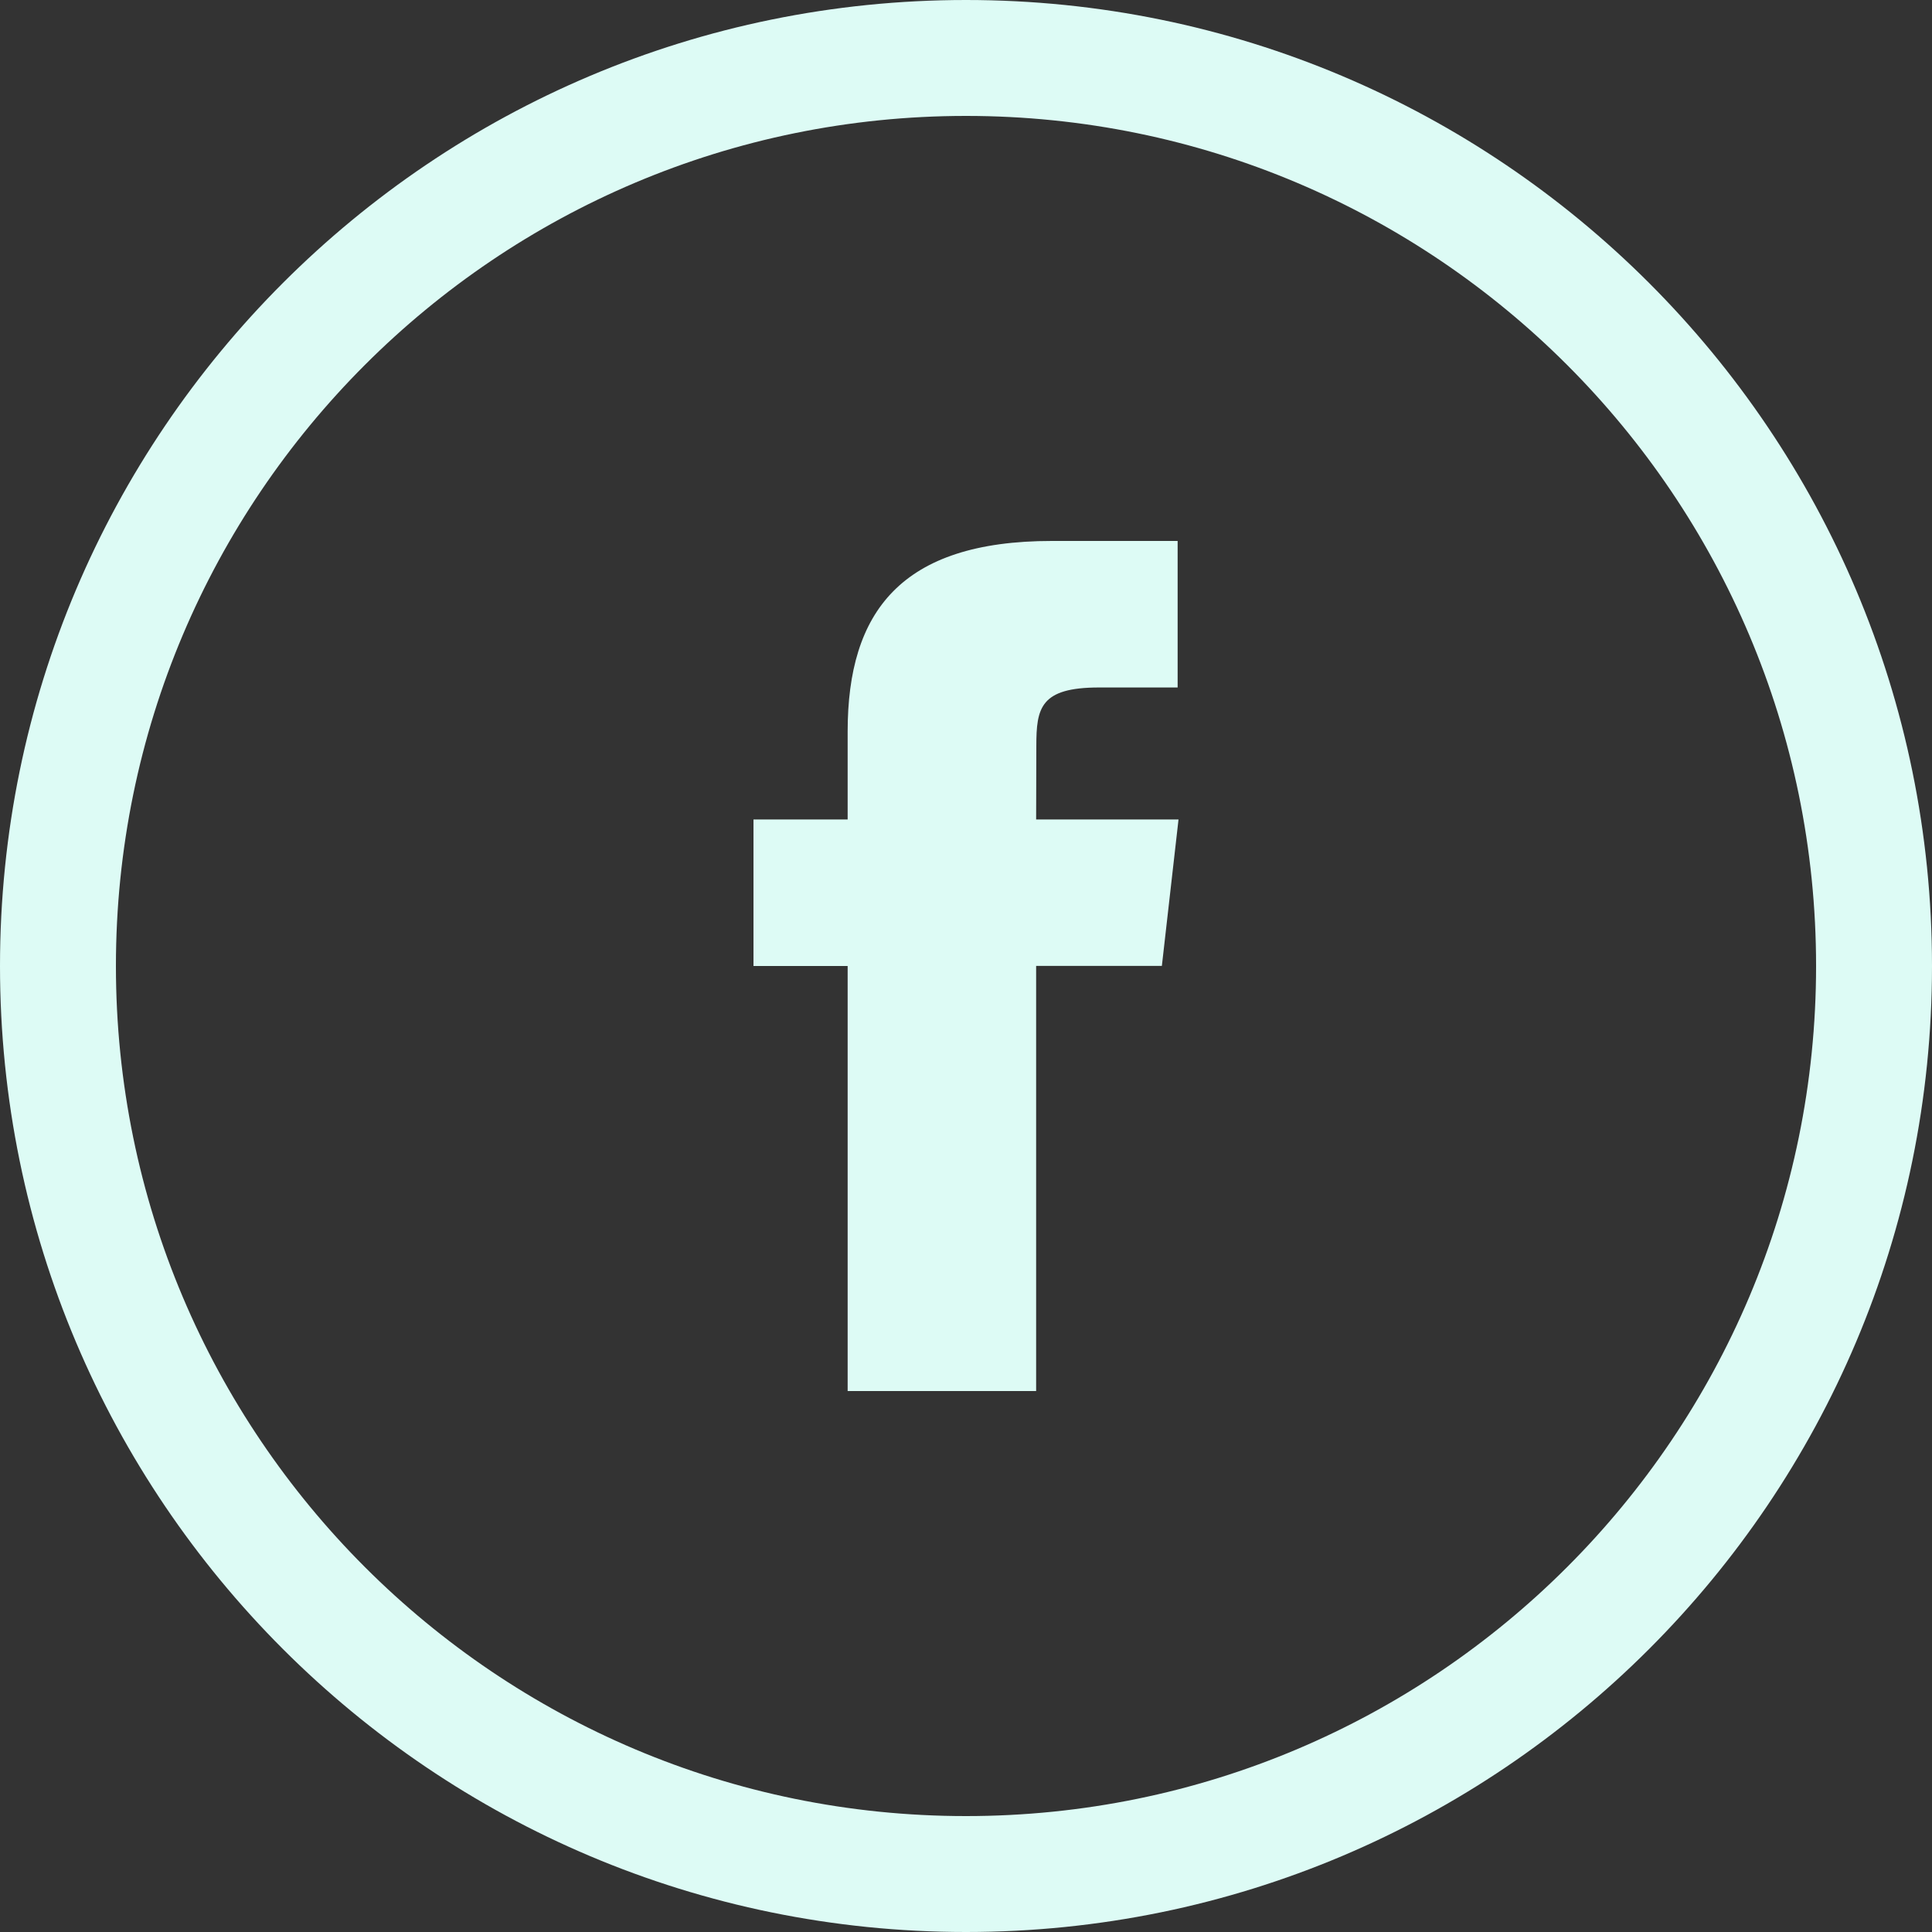 <svg width="50" height="50" xmlns="http://www.w3.org/2000/svg"><rect width="100%" height="100%" fill="#333333" stroke="none"/><path d="M25 0c13.807 0 25 11.193 25 25S38.807 50 25 50 0 38.807 0 25 11.193 0 25 0zm0 3C12.85 3 3 12.85 3 25s9.85 22 22 22 22-9.85 22-22S37.15 3 25 3zm5.477 11v3.792h-2.034c-1.522 0-1.623.53-1.623 1.518l-.005 1.898H30.5l-.431 3.79h-3.254V36h-4.878V25H19.5v-3.792h2.437v-2.276c0-3.093 1.376-4.932 5.285-4.932h3.255z" fill="#DDFBF5" fill-rule="nonzero"/></svg>